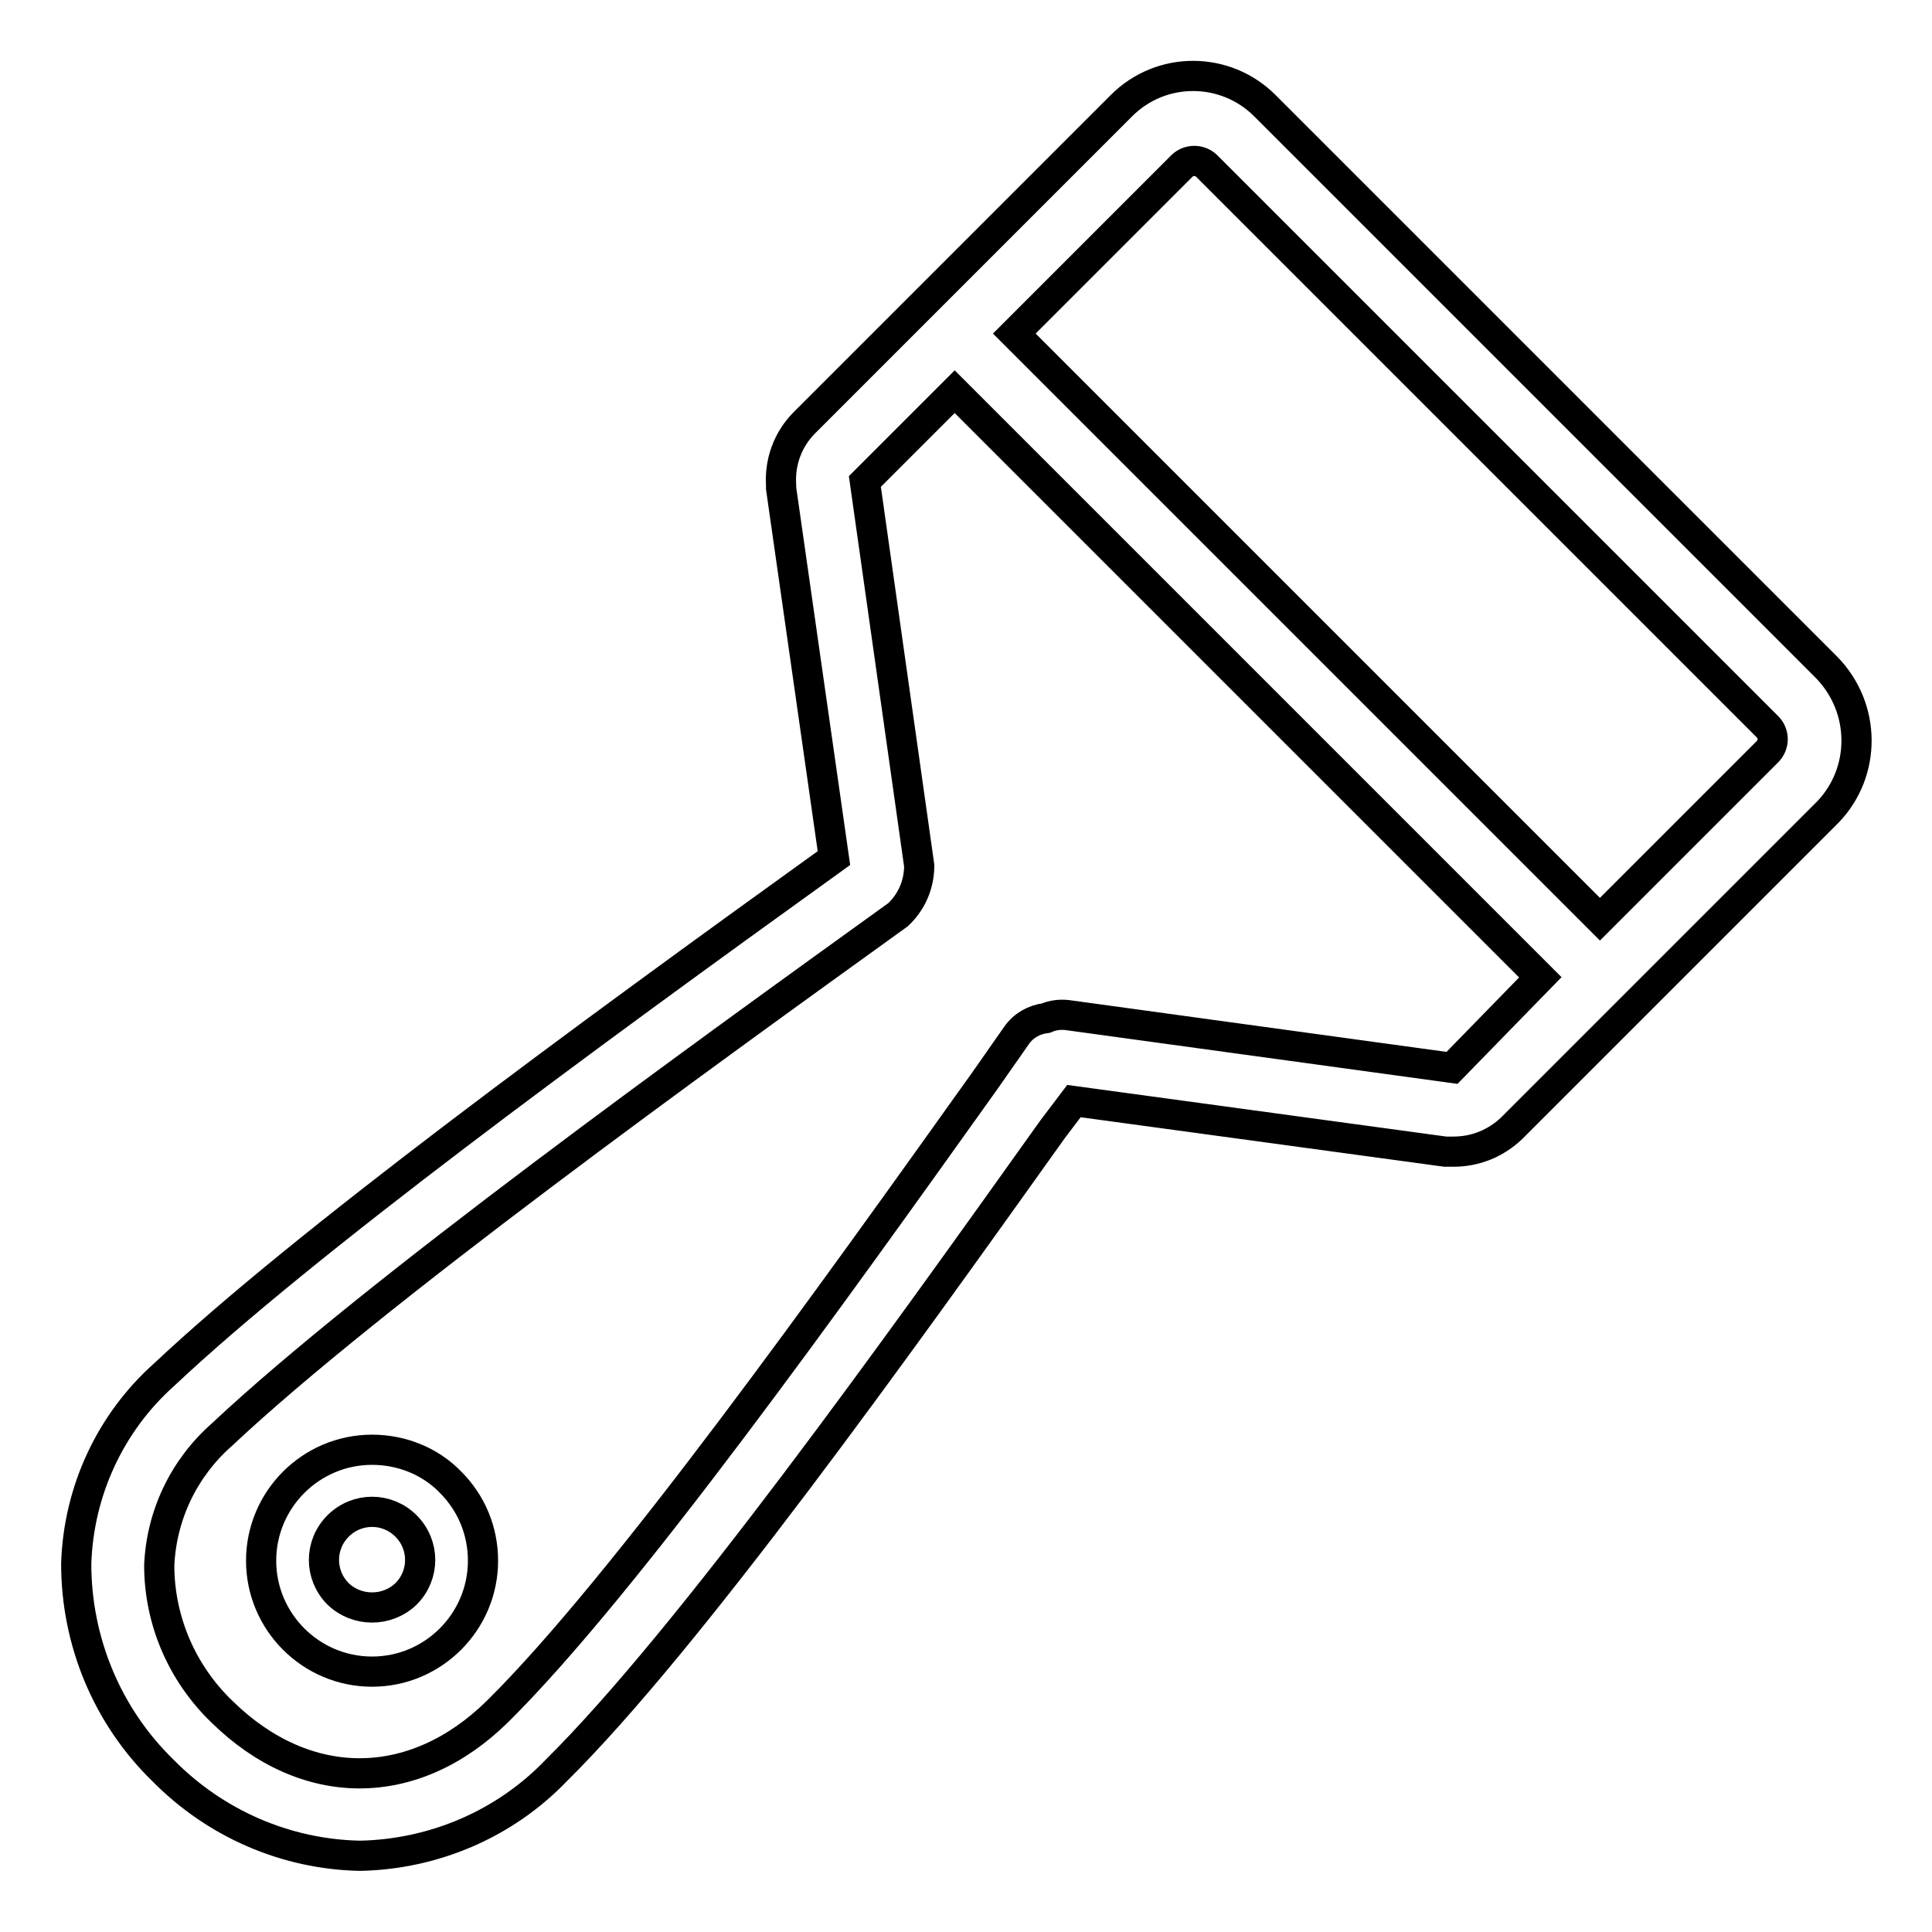 <?xml version="1.0" encoding="utf-8"?>
<!-- Svg Vector Icons : http://www.onlinewebfonts.com/icon -->
<!DOCTYPE svg PUBLIC "-//W3C//DTD SVG 1.1//EN" "http://www.w3.org/Graphics/SVG/1.1/DTD/svg11.dtd">
<svg version="1.1" xmlns="http://www.w3.org/2000/svg" xmlns:xlink="http://www.w3.org/1999/xlink" x="0px" y="0px" viewBox="0 0 256 256" enable-background="new 0 0 256 256" xml:space="preserve">
<g> <path stroke-width="4" fill-opacity="0" stroke="#000000"  d="M49.3,192.1c-8.1,0-14.7,6.6-14.7,14.7c0,8.1,6.6,14.7,14.7,14.7c8.1,0,14.7-6.6,14.7-14.7 c0-3.9-1.5-7.6-4.3-10.4C57,193.6,53.2,192.1,49.3,192.1z M53.8,211.2c-2.5,2.4-6.5,2.4-9,0c-2.5-2.5-2.5-6.5,0-9 c2.5-2.5,6.5-2.5,9,0C56.3,204.7,56.3,208.7,53.8,211.2z"/> <path stroke-width="4" fill-opacity="0" stroke="#000000"  d="M242,88.4l-74.4-74.4c-5.2-5.2-13.7-5.3-19,0c0,0,0,0,0,0l-26,26l-16,16c-2.2,2.2-3.3,5.2-3.1,8.3v0.4l7,49 c-33.5,24.1-70.2,51-88.7,68.4c-7.2,6.4-11.4,15.5-11.7,25.1c0,10.3,4.1,20.2,11.5,27.4c6.9,7,16.2,11.1,26.1,11.3 c9.8-0.2,19.2-4.2,26-11.3c17.5-17.3,45.4-56.4,65.8-85l2.8-3.7l49.2,6.7h1.1c2.9,0,5.6-1.1,7.7-3.1l15.9-15.9l26-26 C247.3,102.3,247.3,93.8,242,88.4C242.1,88.5,242.1,88.5,242,88.4z M192.4,141.5l-51-7c-0.9-0.1-1.9,0-2.8,0.4 c-1.6,0.2-3,1-3.9,2.3l-4.2,6c-20.2,28.3-47.8,67-64.6,83.6c-11.1,10.9-25.4,10.9-36.5,0c-5.3-5.1-8.3-12.1-8.3-19.4 c0.3-6.7,3.3-12.9,8.3-17.3c19.9-18.7,63.5-50.1,89.6-68.9c1.8-1.7,2.8-4,2.8-6.5l-7.2-50.9l11.9-11.9l38.8,38.8l38.8,38.8 L192.4,141.5z M234.2,99.6L212,121.8L173.2,83l-38.8-38.8L156.6,22c0.9-0.9,2.4-0.9,3.3,0l74.4,74.4 C235.1,97.3,235.1,98.7,234.2,99.6z"/></g>
</svg>